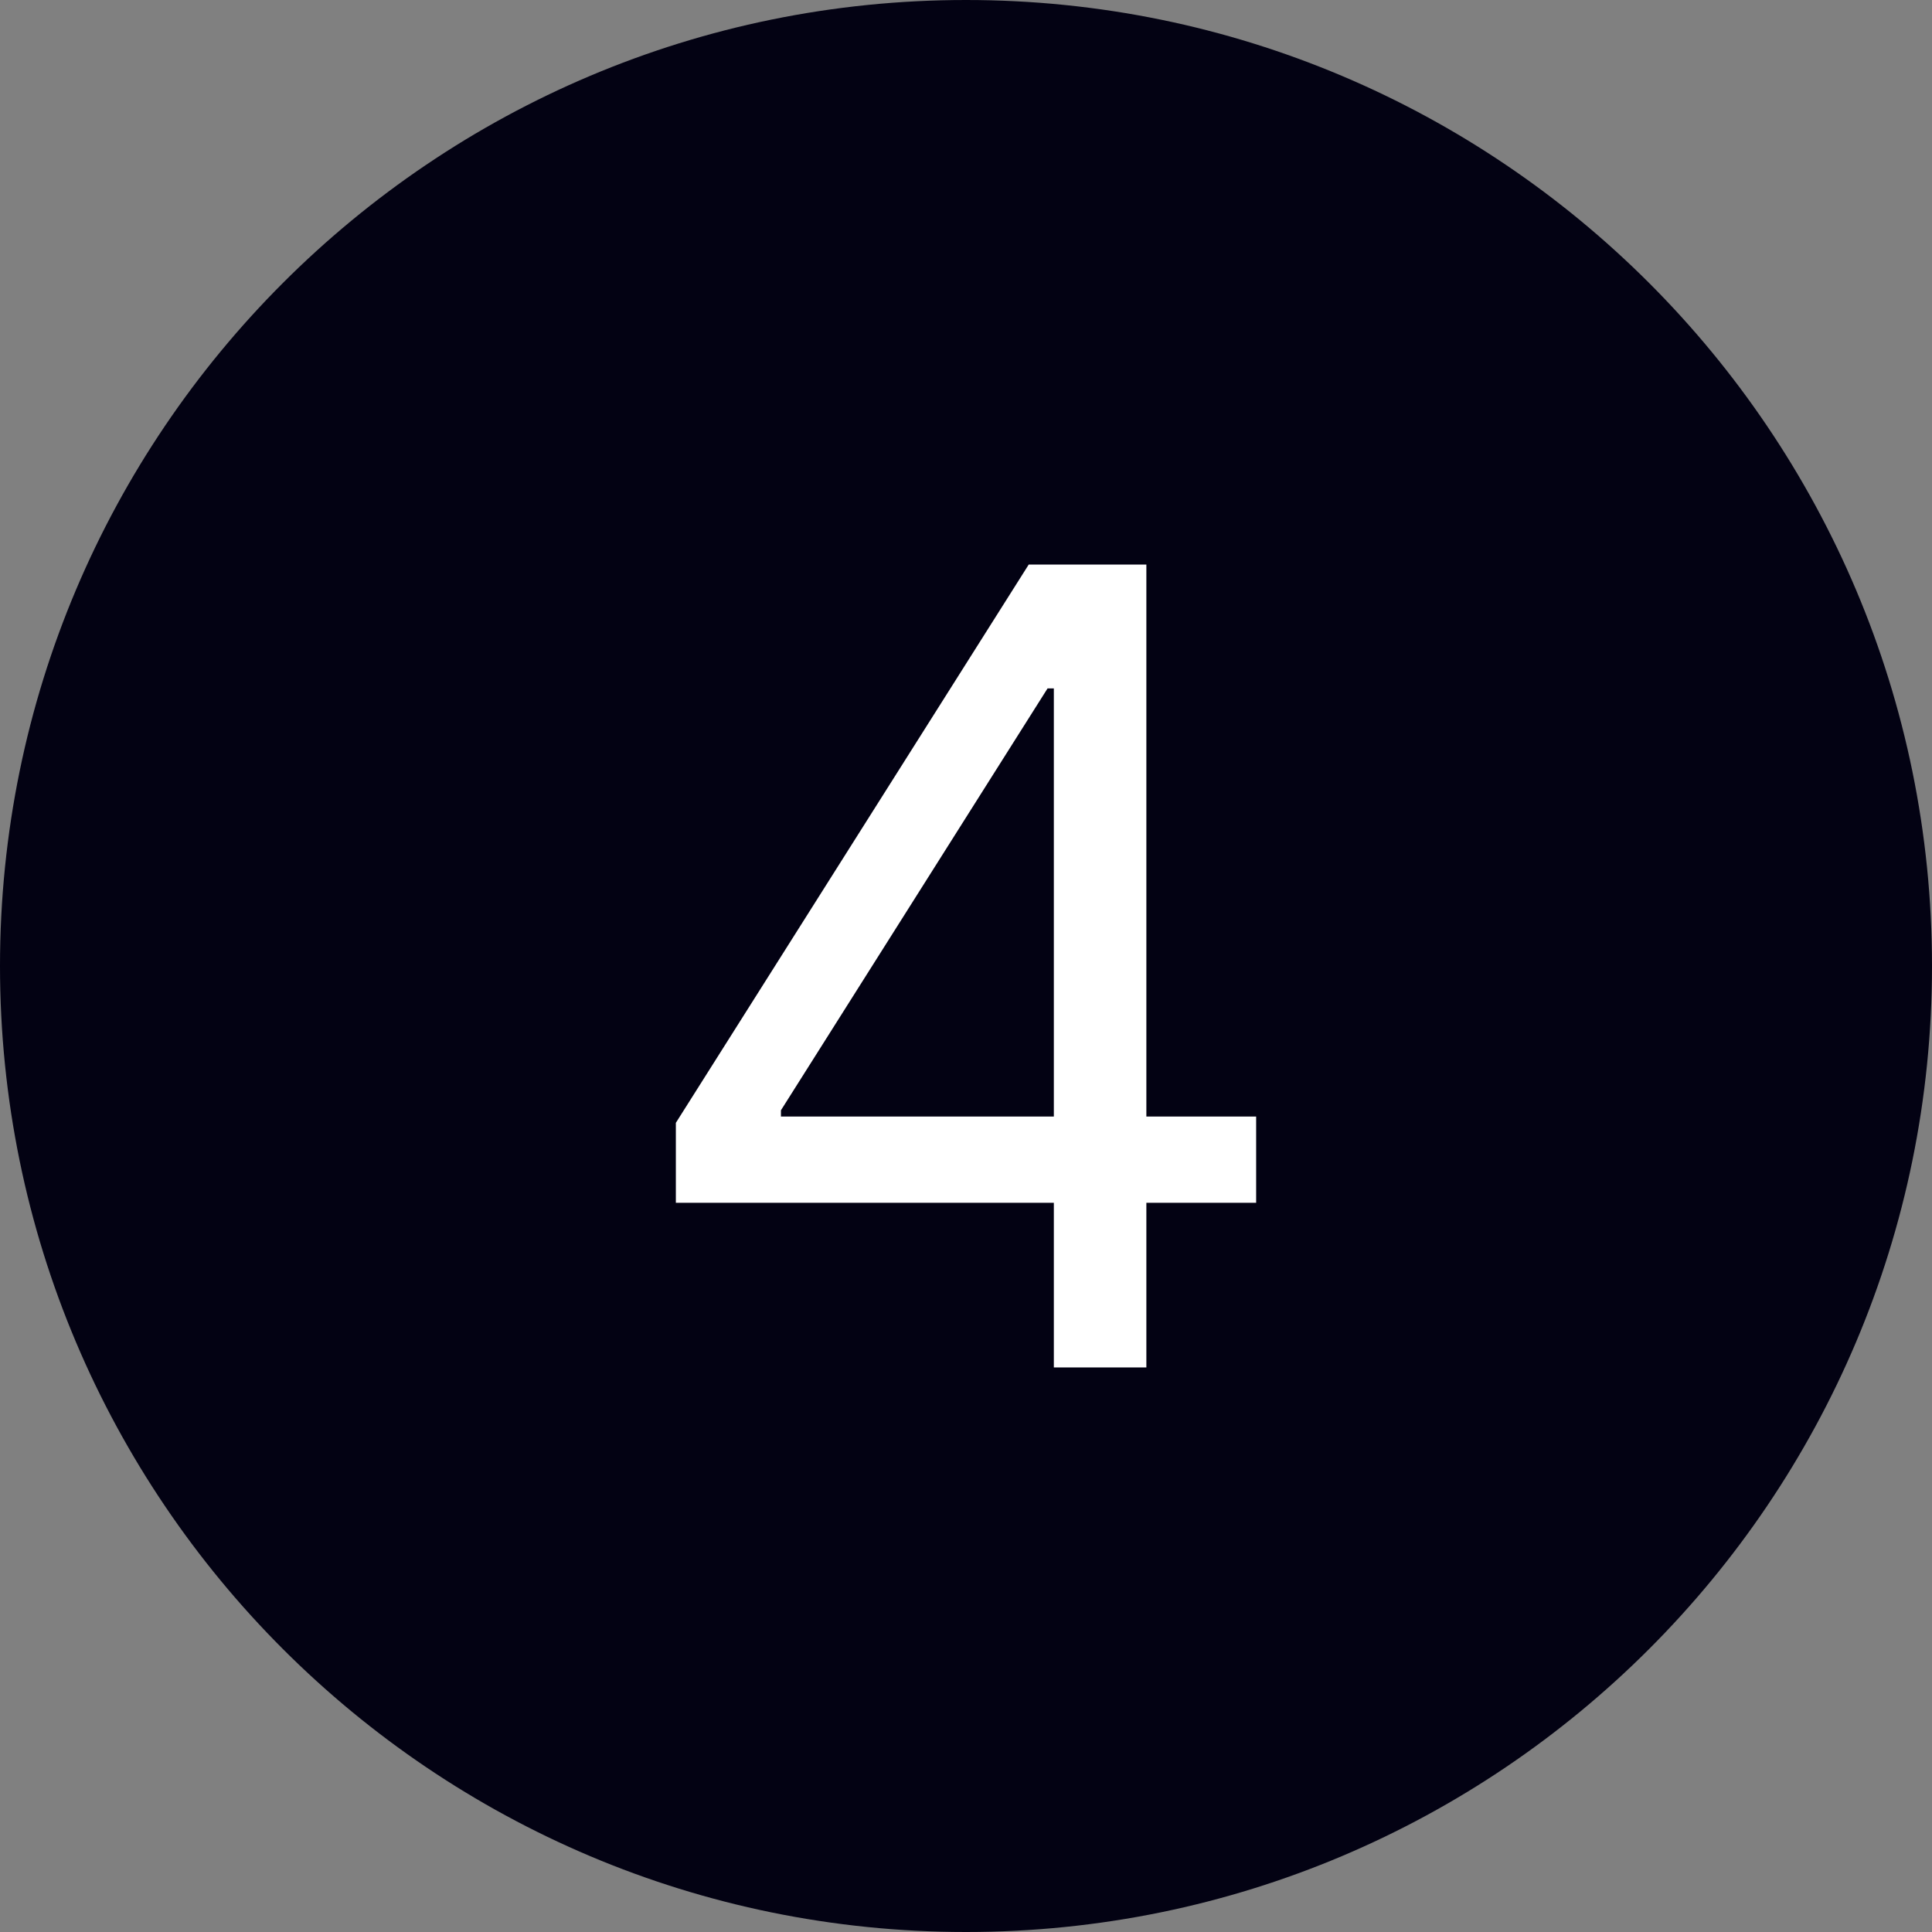 <svg width="28" height="28" viewBox="0 0 28 28" fill="none" xmlns="http://www.w3.org/2000/svg">
<rect x="0" y="0" width="28" height="28" fill="#808080" stroke="none"/>
<path d="M0 14C0 6.268 6.268 0 14 0C21.732 0 28 6.268 28 14C28 21.732 21.732 28 14 28C6.268 28 0 21.732 0 14Z" fill="#030213"/>
<path d="M9.795 17.432V16.273L14.909 8.182H15.75V9.977H15.182L11.318 16.091V16.182H18.205V17.432H9.795ZM15.273 19.818V17.08V16.54V8.182H16.614V19.818H15.273Z" fill="white"/>
</svg>
